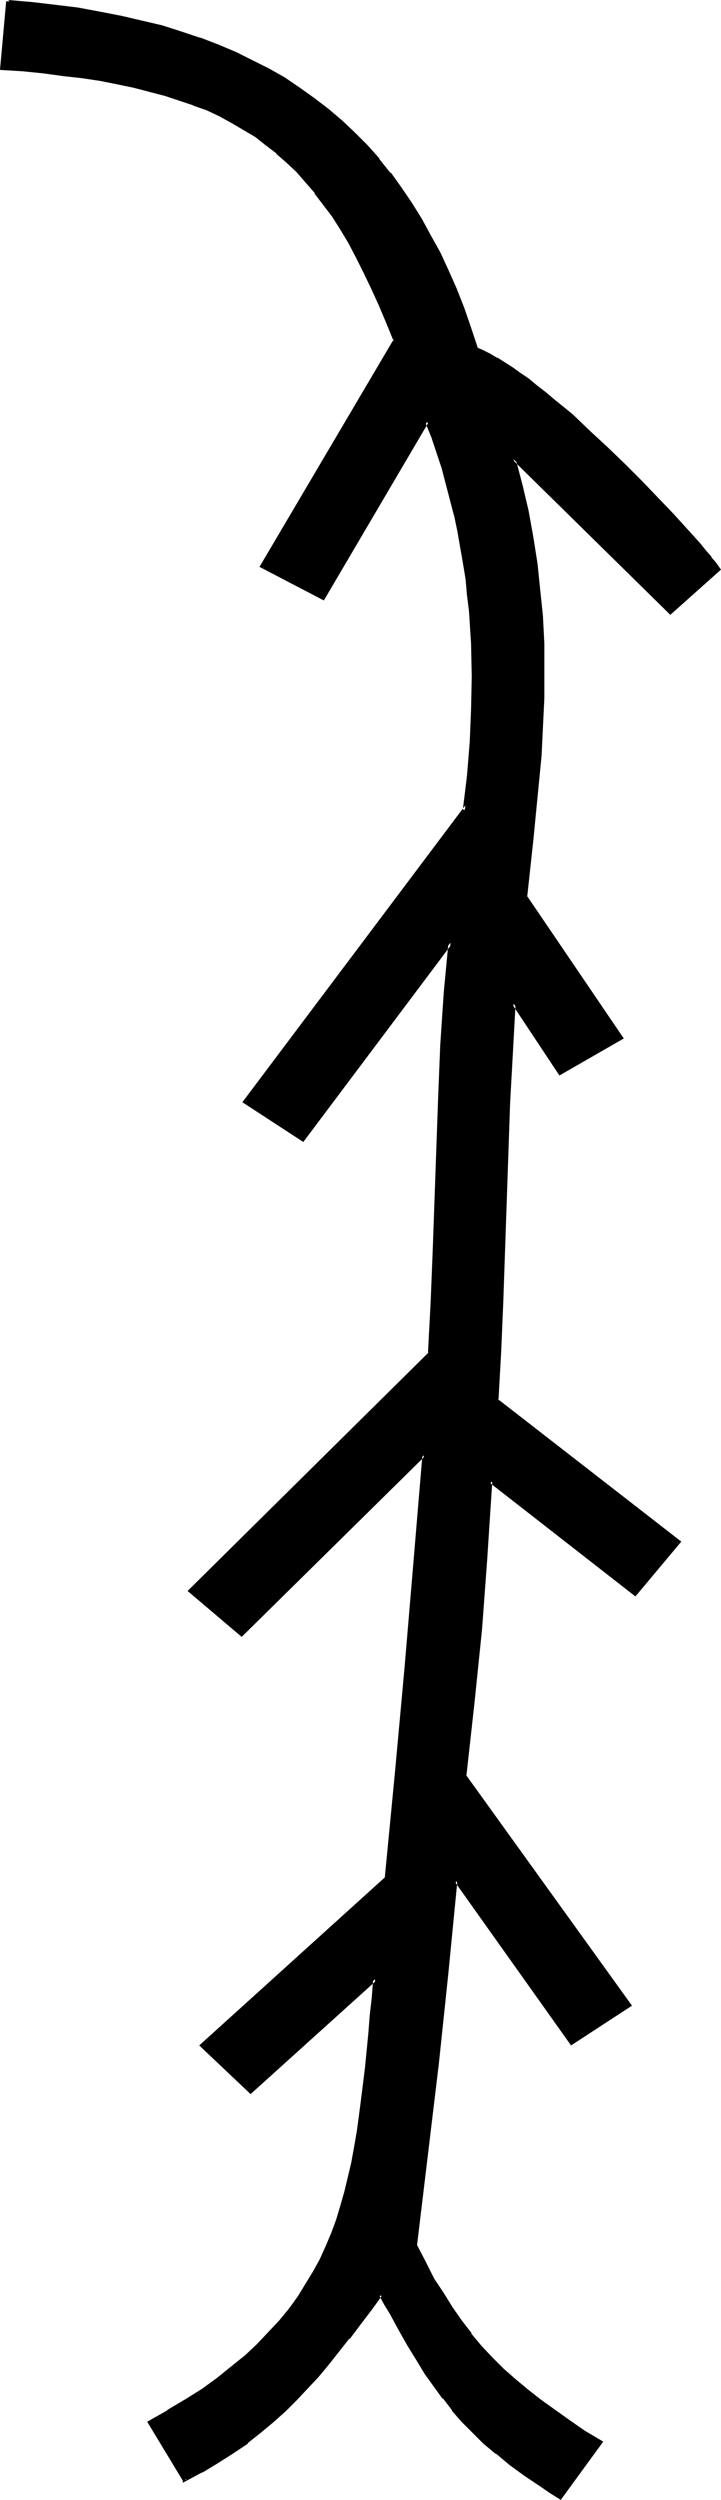 <?xml version="1.0" encoding="UTF-8" standalone="no"?>
<svg
   version="1.0"
   width="45.02mm"
   height="155.925mm"
   id="svg3"
   sodipodi:docname="Easter Island 182.wmf"
   xmlns:inkscape="http://www.inkscape.org/namespaces/inkscape"
   xmlns:sodipodi="http://sodipodi.sourceforge.net/DTD/sodipodi-0.dtd"
   xmlns="http://www.w3.org/2000/svg"
   xmlns:svg="http://www.w3.org/2000/svg">
  <sodipodi:namedview
     id="namedview3"
     pagecolor="#ffffff"
     bordercolor="#000000"
     borderopacity="0.25"
     inkscape:showpageshadow="2"
     inkscape:pageopacity="0.0"
     inkscape:pagecheckerboard="0"
     inkscape:deskcolor="#d1d1d1"
     inkscape:document-units="mm" />
  <defs
     id="defs1">
    <pattern
       id="WMFhbasepattern"
       patternUnits="userSpaceOnUse"
       width="6"
       height="6"
       x="0"
       y="0" />
  </defs>
  <path
     style="fill:#000000;fill-opacity:1;fill-rule:evenodd;stroke:none"
     d="m 158.197,144.301 -37.004,-36.035 1.778,6.14 1.293,6.14 1.293,6.14 0.97,6.14 0.646,6.302 0.485,6.302 0.323,6.302 0.162,6.302 -0.162,6.625 -0.162,6.625 -0.485,6.787 -0.485,6.625 -1.293,13.25 -1.616,13.25 22.623,33.449 -14.382,8.241 -10.988,-16.321 -0.646,11.796 -0.485,11.635 -0.808,23.592 -0.808,23.431 -0.485,11.473 -0.808,11.635 42.983,33.288 -10.18,12.281 -34.096,-26.501 -1.131,17.29 -1.454,17.452 -1.616,17.452 -1.939,17.452 38.943,53.81 -13.735,8.888 -27.309,-38.136 -2.101,21.492 -2.424,21.492 -5.009,42.983 1.939,4.04 2.101,3.878 2.262,3.555 2.101,3.393 2.101,3.07 2.424,3.07 2.262,2.747 2.585,2.747 2.585,2.585 2.747,2.585 2.909,2.424 3.232,2.424 3.232,2.424 3.555,2.424 3.717,2.585 3.878,2.424 -9.534,12.927 -2.101,-1.293 -2.101,-1.454 -2.101,-1.293 -1.777,-1.293 -1.778,-1.293 -1.777,-1.293 -3.232,-2.585 -2.909,-2.424 -2.747,-2.585 -2.424,-2.585 -2.262,-2.585 -2.262,-2.747 -2.101,-2.909 -1.939,-3.07 -2.101,-3.07 -1.939,-3.393 -2.262,-3.717 -2.101,-3.878 -1.293,-2.101 -1.131,-2.101 -2.585,3.555 -2.585,3.393 -2.424,3.232 -2.585,3.07 -2.424,3.07 -2.424,2.747 -2.585,2.909 -2.424,2.585 -2.747,2.747 -2.747,2.424 -3.07,2.424 -3.07,2.424 -3.232,2.424 -3.555,2.262 -3.878,2.262 -4.04,2.101 v 0 l -8.241,-13.574 4.525,-2.585 4.201,-2.424 3.878,-2.585 3.717,-2.585 3.393,-2.747 3.07,-2.585 2.909,-2.747 2.747,-2.747 2.424,-2.747 2.424,-2.909 2.101,-2.747 1.939,-2.909 1.616,-3.07 1.616,-2.909 1.454,-3.232 1.293,-3.07 1.131,-3.232 1.131,-3.232 0.97,-3.393 0.808,-3.232 0.808,-3.555 0.485,-3.555 0.646,-3.555 0.646,-3.717 0.485,-3.717 0.323,-3.878 0.485,-3.878 0.808,-8.08 0.323,-4.201 0.485,-4.363 0.485,-4.363 -29.409,26.663 -11.473,-10.988 43.629,-39.59 2.424,-24.885 2.262,-24.885 2.101,-24.885 1.939,-24.885 -42.983,42.337 -12.281,-10.342 56.718,-55.911 0.646,-12.281 0.485,-12.119 0.323,-12.281 0.808,-24.077 0.646,-12.119 0.808,-11.958 1.131,-12.119 -34.903,46.377 -13.574,-8.726 51.87,-68.999 v 0 l 0.808,-7.756 0.646,-7.918 0.485,-7.918 v -7.756 l -0.162,-7.756 -0.485,-7.595 -0.323,-3.878 -0.485,-3.878 -0.485,-3.717 -0.646,-3.878 -0.646,-3.717 -0.808,-3.717 -0.97,-3.717 -0.97,-3.717 -1.131,-3.717 -2.424,-7.272 -1.293,-3.555 -24.562,41.529 -14.382,-7.433 31.349,-53.163 -1.777,-4.363 L 89.844,71.746 88.067,67.868 86.128,64.152 84.35,60.597 82.573,57.203 80.634,53.971 78.694,50.901 76.594,47.993 74.493,45.246 72.392,42.822 70.292,40.236 67.868,38.136 65.444,35.873 63.02,33.934 60.435,31.995 57.688,30.379 54.941,28.763 52.032,27.147 48.962,25.693 45.73,24.4 42.498,23.269 39.105,22.138 35.388,21.168 31.672,20.36 27.632,19.553 23.592,18.745 19.391,18.098 14.866,17.452 10.342,16.967 5.494,16.482 0.485,15.998 1.777,0.323 v 0 L 7.433,0.97 12.927,1.454 l 5.494,0.808 5.171,0.808 5.009,0.97 4.848,1.131 4.686,1.293 4.525,1.293 4.525,1.616 4.201,1.616 4.201,1.616 3.878,1.939 3.878,1.939 3.717,2.262 3.555,2.262 3.393,2.424 3.232,2.585 3.232,2.747 3.07,2.747 2.909,3.07 2.747,3.07 2.747,3.232 2.424,3.555 2.424,3.555 2.424,3.717 2.101,3.878 2.262,4.04 1.939,4.201 1.778,4.363 1.939,4.525 1.616,4.686 1.616,4.848 1.454,0.646 1.616,0.808 1.616,0.97 1.777,1.131 1.777,1.131 1.939,1.293 1.939,1.454 1.939,1.454 2.101,1.616 1.939,1.616 4.201,3.555 4.201,3.717 4.04,4.04 4.201,4.04 4.04,3.878 3.878,4.04 3.555,3.878 1.616,1.778 1.616,1.778 1.616,1.778 1.454,1.616 1.293,1.616 1.293,1.454 1.131,1.454 0.97,1.131 z"
     id="path1" />
  <path
     style="fill:#000000;fill-opacity:1;fill-rule:evenodd;stroke:none"
     d="m 157.874,144.139 h 0.485 l -37.812,-37.166 1.939,7.433 1.454,6.14 v 0 l 1.131,6.14 0.97,6.302 0.646,6.14 0.646,6.302 v 0 l 0.162,6.302 0.162,6.302 -0.162,6.625 -0.162,6.625 -0.323,6.787 v -0.162 l -0.646,6.625 -1.293,13.412 -1.454,13.412 22.623,33.611 0.162,-0.646 -14.382,8.241 0.485,0.162 -11.634,-17.452 -0.646,13.089 -0.646,11.635 -1.616,47.023 -0.485,11.473 -0.646,11.796 43.145,33.611 -0.162,-0.646 -10.18,12.281 0.646,-0.162 -34.742,-26.986 -1.293,18.098 v 0 l -1.293,17.452 -1.777,17.452 -1.939,17.613 38.943,53.971 0.162,-0.646 -13.574,8.888 0.485,0.162 -27.955,-39.105 -2.262,22.623 -2.424,21.33 -5.009,43.145 2.101,4.201 2.101,3.878 v 0 l 2.101,3.555 2.262,3.393 2.101,3.232 2.424,2.909 v 0 l 2.424,2.909 v 0 l 2.424,2.747 2.585,2.585 2.747,2.585 h 0.162 l 2.909,2.424 v 0 l 3.07,2.424 3.393,2.424 3.393,2.424 3.717,2.585 4.04,2.424 -0.162,-0.485 -9.534,12.927 0.646,-0.162 -2.262,-1.293 -2.101,-1.454 -1.939,-1.293 -1.939,-1.293 -1.778,-1.293 -1.777,-1.293 v 0 l -3.07,-2.585 v 0 l -2.909,-2.424 -2.747,-2.585 -2.424,-2.585 -2.262,-2.585 v 0 l -2.262,-2.747 h 0.162 l -2.101,-2.747 -2.101,-3.07 -2.101,-3.232 -1.939,-3.393 -2.262,-3.555 v 0 l -2.101,-3.878 -1.131,-2.101 -1.616,-2.585 -2.909,3.878 -2.585,3.393 -2.424,3.232 v 0 l -2.424,3.07 -2.585,3.07 -2.424,2.909 v 0 l -2.424,2.747 -2.585,2.747 -2.747,2.585 -2.747,2.585 v 0 l -2.909,2.424 -3.07,2.424 v -0.162 l -3.393,2.424 -3.555,2.262 -3.717,2.262 v 0 l -4.04,2.101 0.646,0.323 v -0.162 l -8.403,-13.735 -0.162,0.646 4.525,-2.424 v 0 l 4.201,-2.585 3.878,-2.585 3.717,-2.585 3.393,-2.747 v 0 l 3.232,-2.585 v 0 l 2.909,-2.747 2.747,-2.747 2.424,-2.747 v -0.162 l 2.424,-2.747 v 0 l 2.101,-2.909 1.939,-2.909 1.616,-2.909 v -0.162 l 1.616,-2.909 1.454,-3.232 1.293,-3.07 h 0.162 l 1.131,-3.232 0.97,-3.232 0.97,-3.393 0.808,-3.393 v 0 l 0.808,-3.393 0.646,-3.555 0.646,-3.717 0.485,-3.555 0.485,-3.878 0.485,-3.878 0.485,-3.878 0.808,-8.08 0.323,-4.201 0.485,-4.201 0.485,-5.494 -30.217,27.309 h 0.646 L 47.831,482.026 v 0.485 l 43.791,-39.751 2.424,-25.047 2.262,-24.885 2.101,-24.723 2.101,-26.178 -43.791,43.145 h 0.646 L 45.084,374.891 v 0.485 l 56.718,-56.072 0.646,-12.443 0.485,-12.119 1.293,-36.358 0.485,-12.119 0.808,-11.958 v 0 l 1.293,-13.412 -35.711,47.508 0.646,-0.162 -13.735,-8.888 0.162,0.646 51.87,-68.999 -0.808,-0.162 v 0 h 0.808 l 0.97,-7.756 0.646,-7.918 v 0 l 0.323,-7.918 0.162,-7.756 -0.162,-7.756 -0.485,-7.595 v -0.162 l -0.485,-3.717 -0.323,-3.878 -0.646,-3.878 -0.646,-3.717 -0.646,-3.717 -0.808,-3.717 v -0.162 l -0.97,-3.717 -0.97,-3.717 -0.97,-3.717 -2.424,-7.272 v 0 l -1.777,-4.363 -24.885,42.337 0.485,-0.162 -14.382,-7.433 0.162,0.646 31.51,-53.487 -1.777,-4.525 -1.777,-4.201 -1.777,-3.878 -1.777,-3.717 -1.939,-3.555 -1.777,-3.393 v -0.162 l -1.939,-3.07 -1.939,-3.07 -2.101,-2.909 -1.939,-2.747 h -0.162 L 72.716,42.498 70.453,40.075 68.191,37.812 65.767,35.55 v 0 L 63.182,33.611 v 0 L 60.596,31.672 58.011,29.894 55.102,28.278 v 0 l -2.909,-1.454 -3.07,-1.454 -3.232,-1.293 v 0 L 42.498,22.946 39.105,21.815 35.55,20.845 31.672,19.876 v 0 L 27.794,19.068 23.754,18.26 19.391,17.613 15.028,17.129 10.342,16.482 5.494,15.998 0.485,15.674 0.808,16.159 2.262,0.323 H 1.454 2.262 1.454 L 0,16.482 l 5.332,0.323 4.848,0.485 4.686,0.646 4.363,0.485 4.363,0.646 4.04,0.808 3.878,0.808 v 0 l 3.717,0.97 3.717,0.97 3.393,1.131 3.393,1.131 h -0.162 l 3.232,1.131 3.07,1.454 2.909,1.616 v 0 l 2.747,1.616 2.747,1.616 2.424,1.939 v 0 l 2.585,1.939 h -0.162 l 2.424,2.101 2.424,2.262 2.101,2.424 2.262,2.585 h -0.162 l 2.101,2.747 2.101,2.747 1.939,3.07 1.939,3.232 v 0 l 1.777,3.393 1.777,3.555 1.777,3.717 1.777,3.878 1.777,4.201 1.777,4.363 v -0.485 l -31.672,53.648 15.189,7.918 24.723,-42.014 h -0.808 l 1.454,3.555 v 0 l 2.424,7.272 0.97,3.717 0.97,3.717 0.97,3.717 v -0.162 l 0.808,3.878 0.646,3.717 0.646,3.717 0.646,3.878 0.323,3.717 0.485,3.878 v 0 l 0.485,7.595 0.162,7.756 -0.162,7.756 -0.323,7.918 v -0.162 l -0.646,7.918 -0.97,7.918 h 0.808 v -1.293 l -52.84,70.292 14.382,9.372 35.065,-46.7 -0.808,-0.323 -1.131,11.958 v 0.162 l -0.808,11.958 -0.485,12.119 -1.293,36.358 -0.485,12.119 -0.646,12.281 0.162,-0.323 -56.88,56.234 12.766,10.827 43.306,-42.66 -0.646,-0.323 -2.101,25.047 -2.101,24.885 -2.262,24.723 -2.424,25.047 0.162,-0.162 -43.953,39.751 12.119,11.473 29.733,-26.824 -0.808,-0.323 -0.323,4.363 -0.485,4.201 -0.323,4.201 -0.808,8.241 -0.485,3.878 -0.485,3.878 -0.485,3.717 -0.485,3.555 -0.646,3.717 -0.646,3.555 -0.808,3.393 v 0 l -0.808,3.393 -0.97,3.393 -0.97,3.232 -1.131,3.07 v 0 l -1.293,3.07 -1.454,3.232 -1.616,2.909 v 0 l -1.777,2.909 -1.777,2.909 -2.101,2.909 v 0 l -2.262,2.747 v 0 l -2.585,2.747 -2.747,2.909 -2.747,2.585 v 0 l -3.232,2.585 v 0 l -3.393,2.747 -3.555,2.585 -3.878,2.424 -4.363,2.585 h 0.162 l -4.848,2.747 8.403,13.897 v -0.162 0.646 l 4.525,-2.424 h 0.162 l 3.717,-2.262 3.555,-2.262 3.393,-2.262 v -0.162 l 3.07,-2.424 2.909,-2.424 v 0 l 2.909,-2.585 2.585,-2.585 2.585,-2.747 2.585,-2.747 v 0 l 2.424,-2.909 2.424,-3.07 2.424,-3.07 h 0.162 l 2.424,-3.232 2.585,-3.393 2.585,-3.555 h -0.646 l 1.131,2.101 1.293,2.101 2.101,3.878 v 0 l 2.101,3.717 2.101,3.393 1.939,3.232 2.101,2.909 2.101,2.909 h 0.162 l 2.101,2.747 v 0.162 l 2.262,2.585 2.585,2.585 2.585,2.585 2.909,2.424 h 0.162 l 3.07,2.585 v 0 l 1.777,1.293 1.778,1.293 1.939,1.293 1.939,1.293 2.101,1.454 2.585,1.616 10.019,-13.735 -4.363,-2.585 -3.717,-2.585 -3.393,-2.424 -3.393,-2.424 -3.07,-2.424 v 0 l -2.909,-2.424 v 0 l -2.747,-2.424 -2.585,-2.585 -2.585,-2.747 v 0 l -2.424,-2.909 h 0.162 l -2.262,-2.909 -2.262,-3.232 -2.101,-3.393 -2.262,-3.393 v 0 l -1.939,-3.878 -2.101,-4.04 v 0.162 l 5.171,-42.983 2.262,-21.492 2.101,-21.492 -0.646,0.162 27.47,38.62 14.382,-9.372 -39.105,-54.295 v 0.323 l 1.939,-17.452 1.777,-17.29 1.293,-17.452 v -0.162 l 1.131,-17.29 -0.646,0.323 34.419,26.824 10.827,-12.927 -43.306,-33.611 0.162,0.323 0.646,-11.635 0.485,-11.473 1.616,-47.023 0.646,-11.635 0.646,-11.796 -0.808,0.162 11.15,16.805 15.189,-8.726 -22.946,-33.773 0.162,0.323 1.454,-13.412 1.293,-13.25 0.646,-6.625 v 0 l 0.323,-6.787 0.323,-6.625 v -6.625 -6.302 l -0.323,-6.302 v -0.162 l -0.646,-6.14 -0.646,-6.302 -0.97,-6.14 -1.131,-6.302 v 0 l -1.454,-6.14 -1.616,-6.14 -0.646,0.323 37.166,36.52 z"
     id="path2" />
  <path
     style="fill:#000000;fill-opacity:1;fill-rule:evenodd;stroke:none"
     d="m 1.454,0.323 v 0.485 l 5.979,0.485 5.494,0.646 5.332,0.646 5.171,0.97 5.009,0.97 v 0 l 4.848,1.131 4.686,1.131 4.525,1.454 4.525,1.454 v 0 l 4.201,1.616 v 0 l 4.201,1.616 3.878,1.939 3.878,1.939 v 0 l 3.555,2.262 3.555,2.262 3.393,2.424 3.393,2.585 -0.162,-0.162 3.232,2.747 3.07,2.909 2.909,2.909 2.747,3.232 v -0.162 l 2.747,3.393 h -0.162 l 2.585,3.393 2.424,3.555 2.262,3.717 v 0 l 2.262,3.878 2.101,4.04 2.101,4.201 1.777,4.363 v 0 l 1.778,4.525 v 0 l 1.616,4.686 1.777,5.009 1.616,0.646 1.616,0.808 1.616,0.97 v 0 l 1.777,1.131 1.777,1.131 1.939,1.293 1.778,1.454 2.101,1.454 v 0 l 1.939,1.616 2.101,1.616 h -0.162 l 4.201,3.555 4.201,3.717 4.201,4.04 4.04,3.878 4.04,4.04 3.878,4.04 3.555,3.717 1.616,1.939 1.616,1.778 1.616,1.778 1.454,1.616 1.293,1.454 1.293,1.616 v -0.162 l 1.131,1.454 0.97,1.293 v -0.485 l -11.473,10.18 0.323,0.808 11.958,-10.665 -1.131,-1.616 -1.131,-1.293 v -0.162 l -1.293,-1.454 -1.293,-1.616 -1.454,-1.616 -1.616,-1.778 -1.616,-1.778 -1.616,-1.778 -3.717,-3.878 -3.878,-4.04 -3.878,-3.878 -4.201,-4.04 -4.201,-3.878 -4.04,-3.878 -4.201,-3.393 v 0 l -2.101,-1.778 -2.101,-1.616 v 0 l -1.939,-1.616 -1.939,-1.293 -1.778,-1.293 -1.777,-1.131 -1.777,-1.131 h -0.162 l -1.616,-0.97 -1.616,-0.808 -1.454,-0.646 0.162,0.162 -1.616,-4.848 -1.616,-4.686 v 0 l -1.777,-4.525 v 0 l -1.939,-4.363 -1.939,-4.201 -2.262,-4.04 -2.101,-3.878 v 0 L 97.116,47.669 94.692,44.114 92.268,40.721 h -0.162 L 89.521,37.489 V 37.328 L 86.774,34.257 83.704,31.187 80.795,28.44 77.563,25.693 v 0 L 74.17,23.108 70.777,20.684 67.222,18.26 63.505,16.159 v 0 l -3.878,-1.939 -3.878,-1.939 -4.201,-1.778 v 0 L 47.346,8.888 H 47.184 L 42.821,7.433 38.297,5.979 33.449,4.848 28.601,3.717 v 0 L 23.592,2.747 18.421,1.778 13.089,1.131 7.595,0.485 1.939,0 2.262,0.323 v 0 z"
     id="path3" />
</svg>
